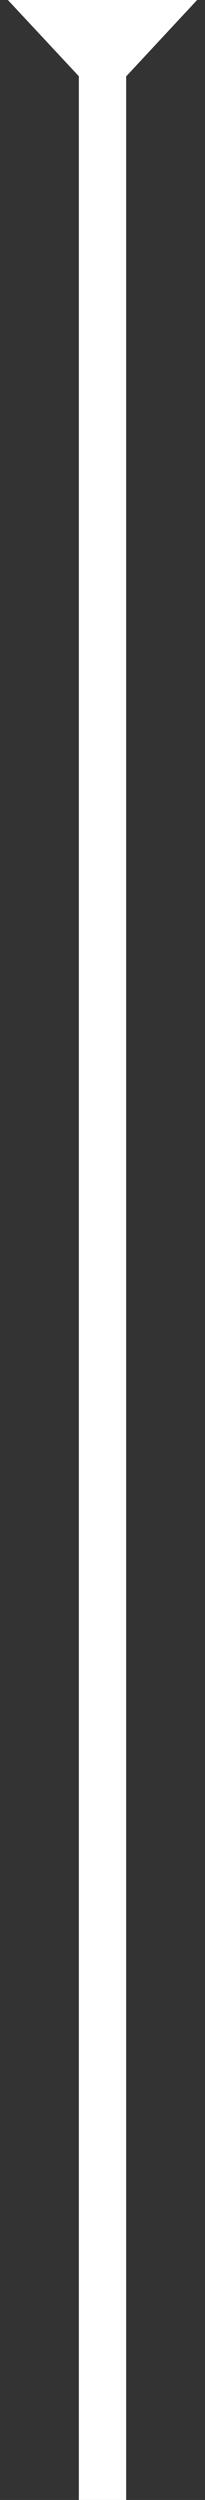 <svg width="13" height="158" viewBox="0 0 13 158" fill="none" xmlns="http://www.w3.org/2000/svg">
<rect x="0" y="0" width="13" height="158" fill="#333333" stroke="none"/>
<g id=".timeline / playhead">
<path id="Playhead" fill-rule="evenodd" clip-rule="evenodd" d="M5 0H0.5L5 4.818V158H8V4.828L12.5 0H8H5Z" fill="white"/>
</g>
</svg>
